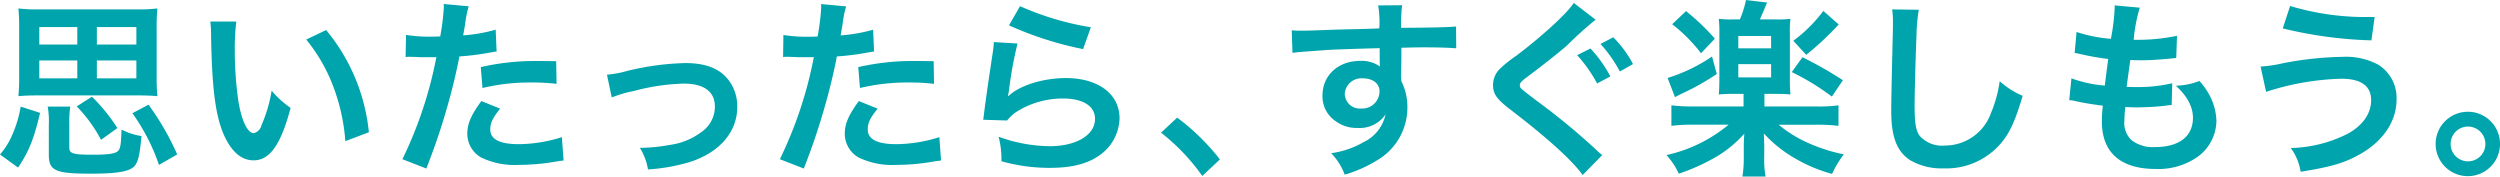<svg xmlns="http://www.w3.org/2000/svg" width="368.563" height="26.032" viewBox="0 0 368.563 26.032"><path data-name="思いたったら、すぐ楽しもう。" d="M23.096 4.154a25.991 25.991 0 01.112-2.912 19.8 19.8 0 01-2.912.14h-14.7a19.6 19.6 0 01-2.884-.14 26.967 26.967 0 01.112 2.912v7.28a26.581 26.581 0 01-.112 2.744c.812-.084 1.82-.112 2.856-.112h14.755c1.092 0 2.016.028 2.884.112a25.225 25.225 0 01-.112-2.744v-7.28zm-11.7-.168v2.576h-5.6V3.986h5.6zm2.884 2.576V3.986h5.824v2.576H14.28zm-2.884 2.352v2.632h-5.6V8.914h5.6zm2.884 2.632V8.914h5.824v2.632H14.28zM2.661 24.706c1.6-2.38 2.324-4.172 3.248-8.064l-2.856-.924a17.5 17.5 0 01-1.26 4.2 10.794 10.794 0 01-1.792 2.856zm7.559-6.328a14.94 14.94 0 01.14-2.66H7.029a11.812 11.812 0 01.168 2.66v4.424c0 2.38.952 2.8 6.243 2.8 3.612 0 5.4-.28 6.216-.952.672-.56.952-1.68 1.2-4.592a9.781 9.781 0 01-2.94-.952c-.056 1.9-.14 2.6-.392 3-.336.532-1.316.7-3.864.7-2.94 0-3.444-.168-3.444-1.064v-3.36zm7.084.5a25.806 25.806 0 00-3.752-4.62l-2.24 1.428a21.2 21.2 0 013.584 4.928zm8.82 3.892a39.224 39.224 0 00-4.228-7.336l-2.38 1.26a29.1 29.1 0 013.92 7.616zm4.878-19.6a13.379 13.379 0 01.112 1.792c.112 7.756.616 11.816 1.764 14.616 1.12 2.688 2.632 4.06 4.508 4.06 2.38 0 4-2.268 5.46-7.728a13.821 13.821 0 01-2.8-2.548 20.642 20.642 0 01-1.484 5.068 1.576 1.576 0 01-1.148 1.2c-.9 0-1.792-1.792-2.268-4.7a52.4 52.4 0 01-.532-7.5 32.551 32.551 0 01.224-4.256h-3.836zm14.14 2.66a24.44 24.44 0 013.976 6.888 28.385 28.385 0 011.792 8.092l3.472-1.316a27.915 27.915 0 00-6.3-15.064zm14.653 2.576a4.181 4.181 0 01.532-.028c.224 0 .616 0 1.12.028.476.028.756.028.9.028h1.624a2.371 2.371 0 00.364-.028 59.823 59.823 0 01-5.012 15.064l3.528 1.372a94.93 94.93 0 003.136-9.268c.728-2.548 1.428-5.516 1.735-7.252a38.17 38.17 0 004.592-.588c.672-.112.672-.112.9-.14l-.14-3.22a23.239 23.239 0 01-4.788.84c.112-.644.14-.812.28-1.6a15.91 15.91 0 01.532-2.688L65.403.59a3.8 3.8 0 01.028.5 33.985 33.985 0 01-.532 4.284c-.644.028-.952.028-1.288.028a22.278 22.278 0 01-3.752-.252zm22.2.616c-1.764-.028-2.016-.028-2.772-.028a35.933 35.933 0 00-8.344.9l.252 3.08a30.218 30.218 0 017.392-.812 29.149 29.149 0 013.528.2zm-11.032 5.88c-1.54 2.1-2.072 3.36-2.072 4.844a4.046 4.046 0 001.988 3.444 11.369 11.369 0 005.628 1.12 32.584 32.584 0 005.208-.448c.644-.112.868-.14 1.372-.2l-.252-3.444a21.429 21.429 0 01-6.356 1.036c-2.8 0-4.2-.728-4.2-2.156 0-.98.336-1.68 1.456-3.08zm19.223-.532a17.685 17.685 0 013.248-.952 31.37 31.37 0 017.363-1.092c2.968 0 4.592 1.176 4.592 3.36a4.5 4.5 0 01-1.988 3.78 9.875 9.875 0 01-4.676 1.9 24.664 24.664 0 01-3.975.42h-.42a8.852 8.852 0 011.2 3.192 27.527 27.527 0 006.075-1.064c4.452-1.4 7.084-4.424 7.084-8.148a6.351 6.351 0 00-1.036-3.612c-1.26-1.932-3.416-2.856-6.608-2.856a39.553 39.553 0 00-8.651 1.176 14.927 14.927 0 01-2.912.532zm25.258-5.964a4.181 4.181 0 01.532-.028c.224 0 .616 0 1.12.028.476.028.756.028.9.028h1.623a2.371 2.371 0 00.364-.028 59.823 59.823 0 01-5.012 15.064l3.528 1.372a94.93 94.93 0 003.136-9.268c.728-2.548 1.428-5.516 1.736-7.252a38.17 38.17 0 004.592-.588c.672-.112.672-.112.9-.14l-.144-3.216a23.239 23.239 0 01-4.788.84c.112-.644.14-.812.28-1.6a15.91 15.91 0 01.528-2.68l-3.7-.336a3.8 3.8 0 01.028.5 33.985 33.985 0 01-.532 4.284c-.644.028-.952.028-1.288.028a22.278 22.278 0 01-3.752-.252zm22.2.616c-1.764-.028-2.016-.028-2.772-.028a35.933 35.933 0 00-8.344.9l.252 3.08a30.218 30.218 0 017.392-.812 29.149 29.149 0 013.528.2zm-11.032 5.88c-1.54 2.1-2.072 3.36-2.072 4.844a4.046 4.046 0 001.988 3.444 11.369 11.369 0 005.628 1.12 32.584 32.584 0 005.208-.448c.644-.112.868-.14 1.372-.2l-.252-3.444a21.429 21.429 0 01-6.356 1.036c-2.8 0-4.2-.728-4.2-2.156 0-.98.336-1.68 1.456-3.08zm22.14-11.164a50.679 50.679 0 0010.92 3.5l1.148-3.22A42 42 0 01150.376.91zm-2.24 2.464a11.427 11.427 0 01-.168 1.624c-.5 3.3-.952 6.412-1.176 8.148-.14 1.064-.14 1.176-.224 1.68l3.528.112a6.1 6.1 0 011.26-1.2 12.743 12.743 0 016.972-2.044c2.968 0 4.732 1.12 4.732 3 0 2.38-2.744 4.032-6.692 4.032a22.6 22.6 0 01-7.532-1.4 12.425 12.425 0 01.42 3.612 25.746 25.746 0 007.14.98c3.248 0 5.572-.588 7.392-1.9a6.818 6.818 0 002.884-5.4c0-3.584-3.136-5.936-7.9-5.936-3.388 0-6.86 1.092-8.484 2.66l-.056-.056c.084-.42.084-.42.14-.812a59.248 59.248 0 011.26-6.888zm24.657 13.356a30.136 30.136 0 016.076 6.38l2.6-2.436a32.728 32.728 0 00-6.3-6.16zm35.428-10.7v-1.82c2.212-.056 2.716-.056 3.388-.056 2.324 0 3.668.056 4.7.14l-.028-3.22c-1.036.112-3.22.168-8.092.2a22.014 22.014 0 01.14-3.332l-3.528.028a15.192 15.192 0 01.168 3.388c-1.456.056-1.456.056-2.38.084-2.3.056-2.576.056-4.4.112-3.612.14-4.06.14-4.76.14a12.193 12.193 0 01-1.372-.056l.112 3.332c.756-.112.756-.112 4.984-.42 1.232-.084 3.864-.168 7.868-.28 0 .756 0 2.324.028 2.38a1.154 1.154 0 00.028.336 4.679 4.679 0 00-2.912-.84c-3.248 0-5.572 2.128-5.572 5.1a4.375 4.375 0 001.932 3.78 5.16 5.16 0 003.248 1.008 4.613 4.613 0 004.116-1.988 5.894 5.894 0 01-3.248 4.088 13.214 13.214 0 01-4.76 1.624 9.189 9.189 0 011.988 3.164 19.574 19.574 0 005.068-2.3 8.984 8.984 0 004.172-7.56 8.521 8.521 0 00-.9-3.948c0-.336-.028-.56-.028-.672zm-3.22 4.62a2.551 2.551 0 01-2.744 2.52 2.21 2.21 0 01-2.38-2.212 2.453 2.453 0 012.6-2.24c1.544 0 2.524.756 2.524 1.932zM232.013.43c-.952 1.512-4.676 4.928-8.512 7.812a18.689 18.689 0 00-2.464 1.988 3.337 3.337 0 00-.924 2.3c0 1.288.5 2.016 2.352 3.472 5.516 4.2 9.268 7.588 10.864 9.8l2.884-2.94a6.64 6.64 0 01-.812-.7 97.109 97.109 0 00-8.82-7.28c-2.464-1.876-2.52-1.9-2.52-2.324 0-.308.2-.56 1.064-1.2 2.1-1.568 4.592-3.528 5.852-4.62a56.7 56.7 0 014.256-3.836zm.5 7.7a20.957 20.957 0 012.94 4.172l1.96-1.036a19.055 19.055 0 00-2.94-4.116zm8.232 1.316a16.193 16.193 0 00-2.912-3.948l-1.876.98a20.63 20.63 0 012.856 4.06zm16.3 4.4v1.848h-7.308a24.637 24.637 0 01-3.332-.168v3.024a24.923 24.923 0 013.332-.168h5.1a21.57 21.57 0 01-9.156 4.48 10.641 10.641 0 011.82 2.744 29.869 29.869 0 005.376-2.408 17.328 17.328 0 004.284-3.5 25.37 25.37 0 00-.084 1.848v1.6a17.053 17.053 0 01-.2 2.884h3.416a13.771 13.771 0 01-.2-2.884v-1.624c0-.084-.028-1.008-.028-1.092-.028-.42-.028-.42-.028-.756a18.9 18.9 0 004.732 3.752 22.356 22.356 0 005.32 2.212 15.456 15.456 0 011.736-2.884 25.027 25.027 0 01-5.572-1.82 18.441 18.441 0 01-4.032-2.548h5.432a25.589 25.589 0 013.388.168V15.53a22.911 22.911 0 01-3.36.168h-7.56v-1.86h1.736c.812 0 1.484.028 2.1.084a21.436 21.436 0 01-.084-2.324V5.046a15.448 15.448 0 01.084-2.268 15.169 15.169 0 01-2.156.084h-2.352c.168-.364.532-1.2 1.064-2.492l-3.108-.364a15.32 15.32 0 01-.9 2.856h-.9a15.412 15.412 0 01-2.212-.084 18.3 18.3 0 01.084 2.268v6.552c0 1.008-.028 1.68-.084 2.324a23.43 23.43 0 012.156-.084h1.484zm-.784-8.54h4.844v1.82h-4.836v-1.82zm0 4.144h4.844v1.96h-4.836V9.45zm-9.744-5.88a22.846 22.846 0 014.256 4.284l2.044-2.156a33.278 33.278 0 00-4.256-4.06zm5.88 4.76a24.258 24.258 0 01-6.552 3.164l1.092 2.828c.588-.308.616-.336 1.148-.588a35.521 35.521 0 005.012-2.828zm16.408-6.72a21.242 21.242 0 01-4.424 4.4l1.9 2.072a42.019 42.019 0 004.788-4.48zm-4.648 9.016a35.6 35.6 0 015.908 3.612l1.624-2.408a54.17 54.17 0 00-5.964-3.388zm14.8-9.24a13.926 13.926 0 01.112 1.9c0 .392 0 .98-.028 1.82-.168 7.028-.224 9.828-.224 11.284 0 3.752.812 5.908 2.744 7.2a9.129 9.129 0 004.9 1.232 10.6 10.6 0 008.4-3.556c1.372-1.54 2.212-3.36 3.332-7.14a12.092 12.092 0 01-3.388-2.156 18.771 18.771 0 01-1.288 4.7 7.2 7.2 0 01-6.776 4.788 4.434 4.434 0 01-3.752-1.456c-.56-.84-.728-1.848-.728-4.508 0-1.988.168-7.672.28-10.276a25.6 25.6 0 01.336-3.78zm26.1 13.384a4.742 4.742 0 011.064.168c1.12.252 2.212.42 3.892.644a19.123 19.123 0 00-.14 2.38c0 4.508 2.772 6.944 7.868 6.944a10.06 10.06 0 006.328-1.848 6.662 6.662 0 002.688-5.236 8.709 8.709 0 00-1.2-4.116 10.76 10.76 0 00-1.309-1.768 10.346 10.346 0 01-3.472.7c1.68 1.54 2.52 3.108 2.52 4.732 0 2.744-2.044 4.312-5.6 4.312a5.094 5.094 0 01-3.472-1.036 3.5 3.5 0 01-1.036-2.884 19.857 19.857 0 01.14-1.988c1.092.056 1.344.056 1.792.056a40.779 40.779 0 004.2-.252 3.6 3.6 0 01.84-.084l.084-3.22a22.385 22.385 0 01-5.348.56c-.308 0-.532 0-1.372-.028.168-1.344.252-1.9.532-3.948 1.2.028 1.456.028 1.736.028 1.008 0 1.9-.056 3.92-.224.616-.056.756-.084 1.12-.112l.112-3.276a27.816 27.816 0 01-6.384.588 22.733 22.733 0 01.9-4.732l-3.724-.336a1.16 1.16 0 01.028.28 32.957 32.957 0 01-.56 4.648 21.246 21.246 0 01-5.068-1.008l-.28 3.08c.42.084.56.112.952.2a36.724 36.724 0 004 .7c-.14 1.036-.392 2.912-.5 3.92a18.36 18.36 0 01-4.928-1.064zm31.475-10.584a62.025 62.025 0 0013.075 1.764l.476-3.444h-.784A38.384 38.384 0 01337.623.882zm-2.453 9.352a39.143 39.143 0 0111.087-1.932c2.912 0 4.4 1.064 4.4 3.164 0 1.932-1.2 3.7-3.416 4.928a19.544 19.544 0 01-8.431 2.124 8 8 0 011.456 3.5c4.564-.728 6.524-1.316 8.82-2.632 3.388-1.932 5.32-4.844 5.32-8.036a5.765 5.765 0 00-2.716-5.124 10.1 10.1 0 00-5.292-1.148 48.833 48.833 0 00-8.791.952 19.059 19.059 0 01-3.248.476zm29.755 2.94a4.746 4.746 0 104.732 4.732 4.744 4.744 0 00-4.732-4.736zm0 2.184a2.562 2.562 0 11-2.548 2.548 2.557 2.557 0 012.548-2.552z" fill="#00a4ac" fill-rule="evenodd"/></svg>